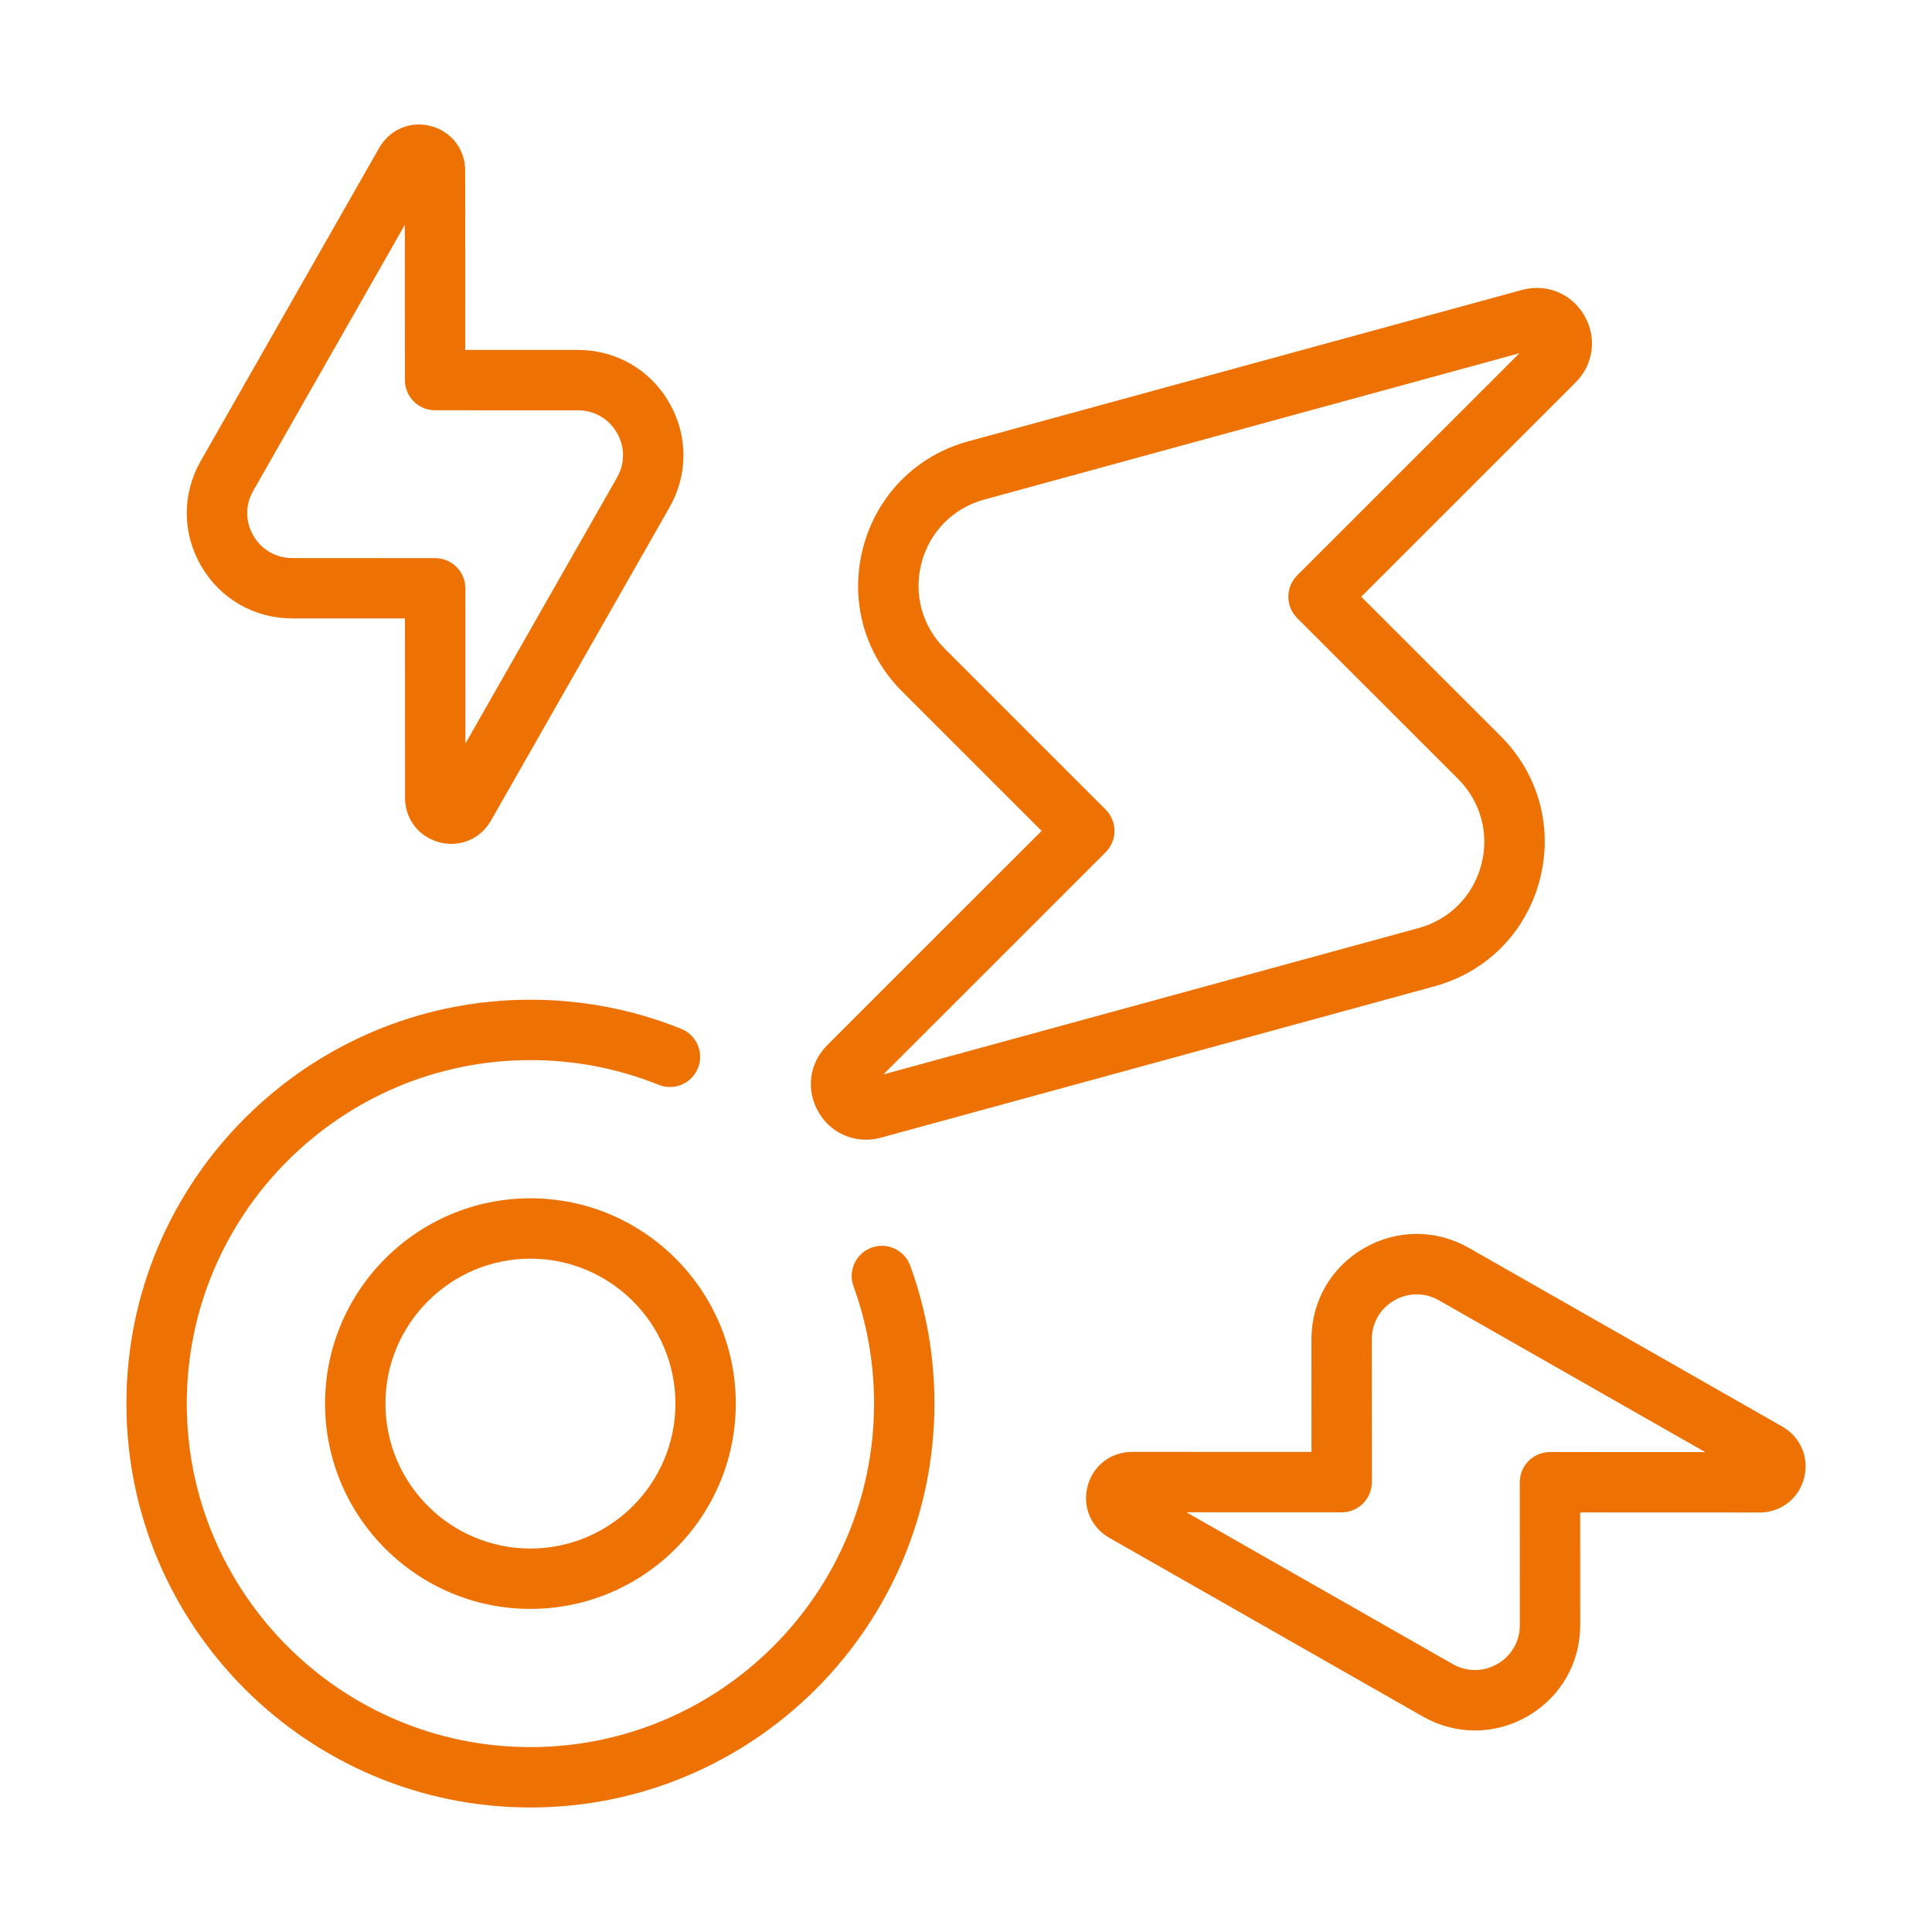 <?xml version="1.0" encoding="UTF-8"?>
<svg xmlns="http://www.w3.org/2000/svg" id="Ebene_1" data-name="Ebene 1" version="1.1" viewBox="0 0 512 512">
  <defs>
    <style>
      .cls-1 {
        fill: #ee7203;
        stroke-width: 0px;
      }
    </style>
  </defs>
  <path class="cls-1" d="M229.479,302.033c1.31,0,2.644-.176,3.97-.538l146.708-40.113c13.783-3.769,24.198-14.263,27.859-28.072,3.663-13.818-.189-28.104-10.306-38.216l-36.969-36.955,56.819-56.798c4.769-4.767,5.697-11.888,2.312-17.72-3.39-5.837-10.036-8.561-16.548-6.782l-146.707,40.113c-13.783,3.769-24.198,14.263-27.858,28.072-3.663,13.817.189,28.104,10.306,38.215l36.968,36.955-56.818,56.798c-4.769,4.766-5.698,11.886-2.312,17.719,2.698,4.646,7.461,7.322,12.576,7.321ZM293.004,225.853c1.501-1.5,2.344-3.536,2.344-5.658s-.843-4.157-2.344-5.658l-42.628-42.613c-6.037-6.034-8.336-14.558-6.151-22.8,2.183-8.233,8.393-14.491,16.613-16.738l141.829-38.779-58.897,58.875c-1.501,1.5-2.344,3.536-2.344,5.658s.843,4.158,2.344,5.658l42.628,42.613h0c6.036,6.035,8.336,14.558,6.151,22.8-2.183,8.233-8.394,14.491-16.614,16.738l-141.828,38.779,58.896-58.875Z"></path>
  <path class="cls-1" d="M472.342,378.063l-83.081-47.36c-8.74-4.983-19.151-4.943-27.847.113-8.688,5.05-13.873,14.064-13.869,24.113l.011,29.855-47.547-.019h-.006c-5.605,0-10.336,3.639-11.773,9.057-1.438,5.421.87,10.931,5.744,13.71l83.081,47.361c4.337,2.472,9.085,3.707,13.83,3.707,4.819,0,9.637-1.274,14.019-3.821,8.688-5.05,13.872-14.064,13.868-24.113l-.012-29.855,47.547.019h.006c5.605,0,10.337-3.64,11.774-9.058,1.438-5.421-.871-10.931-5.745-13.709ZM410.76,384.809h-.003c-2.122,0-4.156.843-5.657,2.343-1.501,1.501-2.344,3.537-2.343,5.66l.015,37.861c.002,4.282-2.207,8.123-5.909,10.274-3.708,2.157-8.152,2.175-11.884.047l-70.558-40.222,41.135.016h.003c2.122,0,4.156-.843,5.657-2.343,1.501-1.501,2.344-3.537,2.343-5.66l-.014-37.861c-.002-4.282,2.207-8.123,5.909-10.274,3.709-2.156,8.152-2.173,11.883-.046l70.558,40.221-41.135-.016Z"></path>
  <path class="cls-1" d="M77.443,163.889l29.881.011.018,47.541c.003,5.607,3.648,10.339,9.069,11.774,1.072.284,2.147.421,3.205.421,4.286,0,8.27-2.258,10.497-6.165l47.316-83.014c4.975-8.729,4.932-19.128-.116-27.82-5.053-8.699-14.075-13.895-24.134-13.898l-29.881-.011-.018-47.54c-.002-5.608-3.647-10.34-9.068-11.775-5.42-1.436-10.926.873-13.702,5.743l-47.316,83.014c-4.975,8.729-4.932,19.128.116,27.82,5.053,8.699,14.075,13.895,24.134,13.898ZM67.093,130.094l40.191-70.514.016,41.147c.001,4.416,3.581,7.996,7.997,7.997l37.875.014h0c4.294.002,8.146,2.22,10.304,5.934,2.153,3.707,2.172,8.141.052,11.861l-40.191,70.515-.016-41.148c-.001-4.416-3.581-7.996-7.997-7.997l-37.875-.014c-4.294-.001-8.146-2.22-10.304-5.934-2.153-3.707-2.172-8.141-.052-11.861Z"></path>
  <path class="cls-1" d="M230.978,330.637c-4.152,1.509-6.295,6.099-4.787,10.251,3.612,9.94,5.444,20.397,5.444,31.081,0,50.194-40.853,91.031-91.068,91.031s-91.068-40.837-91.068-91.031,40.853-91.031,91.068-91.031c11.752,0,23.188,2.204,33.991,6.551,4.096,1.646,8.758-.336,10.408-4.436,1.649-4.099-.336-8.759-4.436-10.408-12.709-5.114-26.155-7.707-39.963-7.707-59.038,0-107.068,48.014-107.068,107.031s48.03,107.031,107.068,107.031,107.068-48.014,107.068-107.031c0-12.553-2.155-24.849-6.406-36.546-1.509-4.153-6.099-6.296-10.251-4.786Z"></path>
  <path class="cls-1" d="M140.568,317.562c-30.009,0-54.423,24.406-54.423,54.406s24.414,54.406,54.423,54.406,54.423-24.406,54.423-54.406-24.414-54.406-54.423-54.406ZM140.568,410.375c-21.187,0-38.423-17.229-38.423-38.406s17.236-38.406,38.423-38.406,38.423,17.229,38.423,38.406-17.237,38.406-38.423,38.406Z"></path>
</svg>
